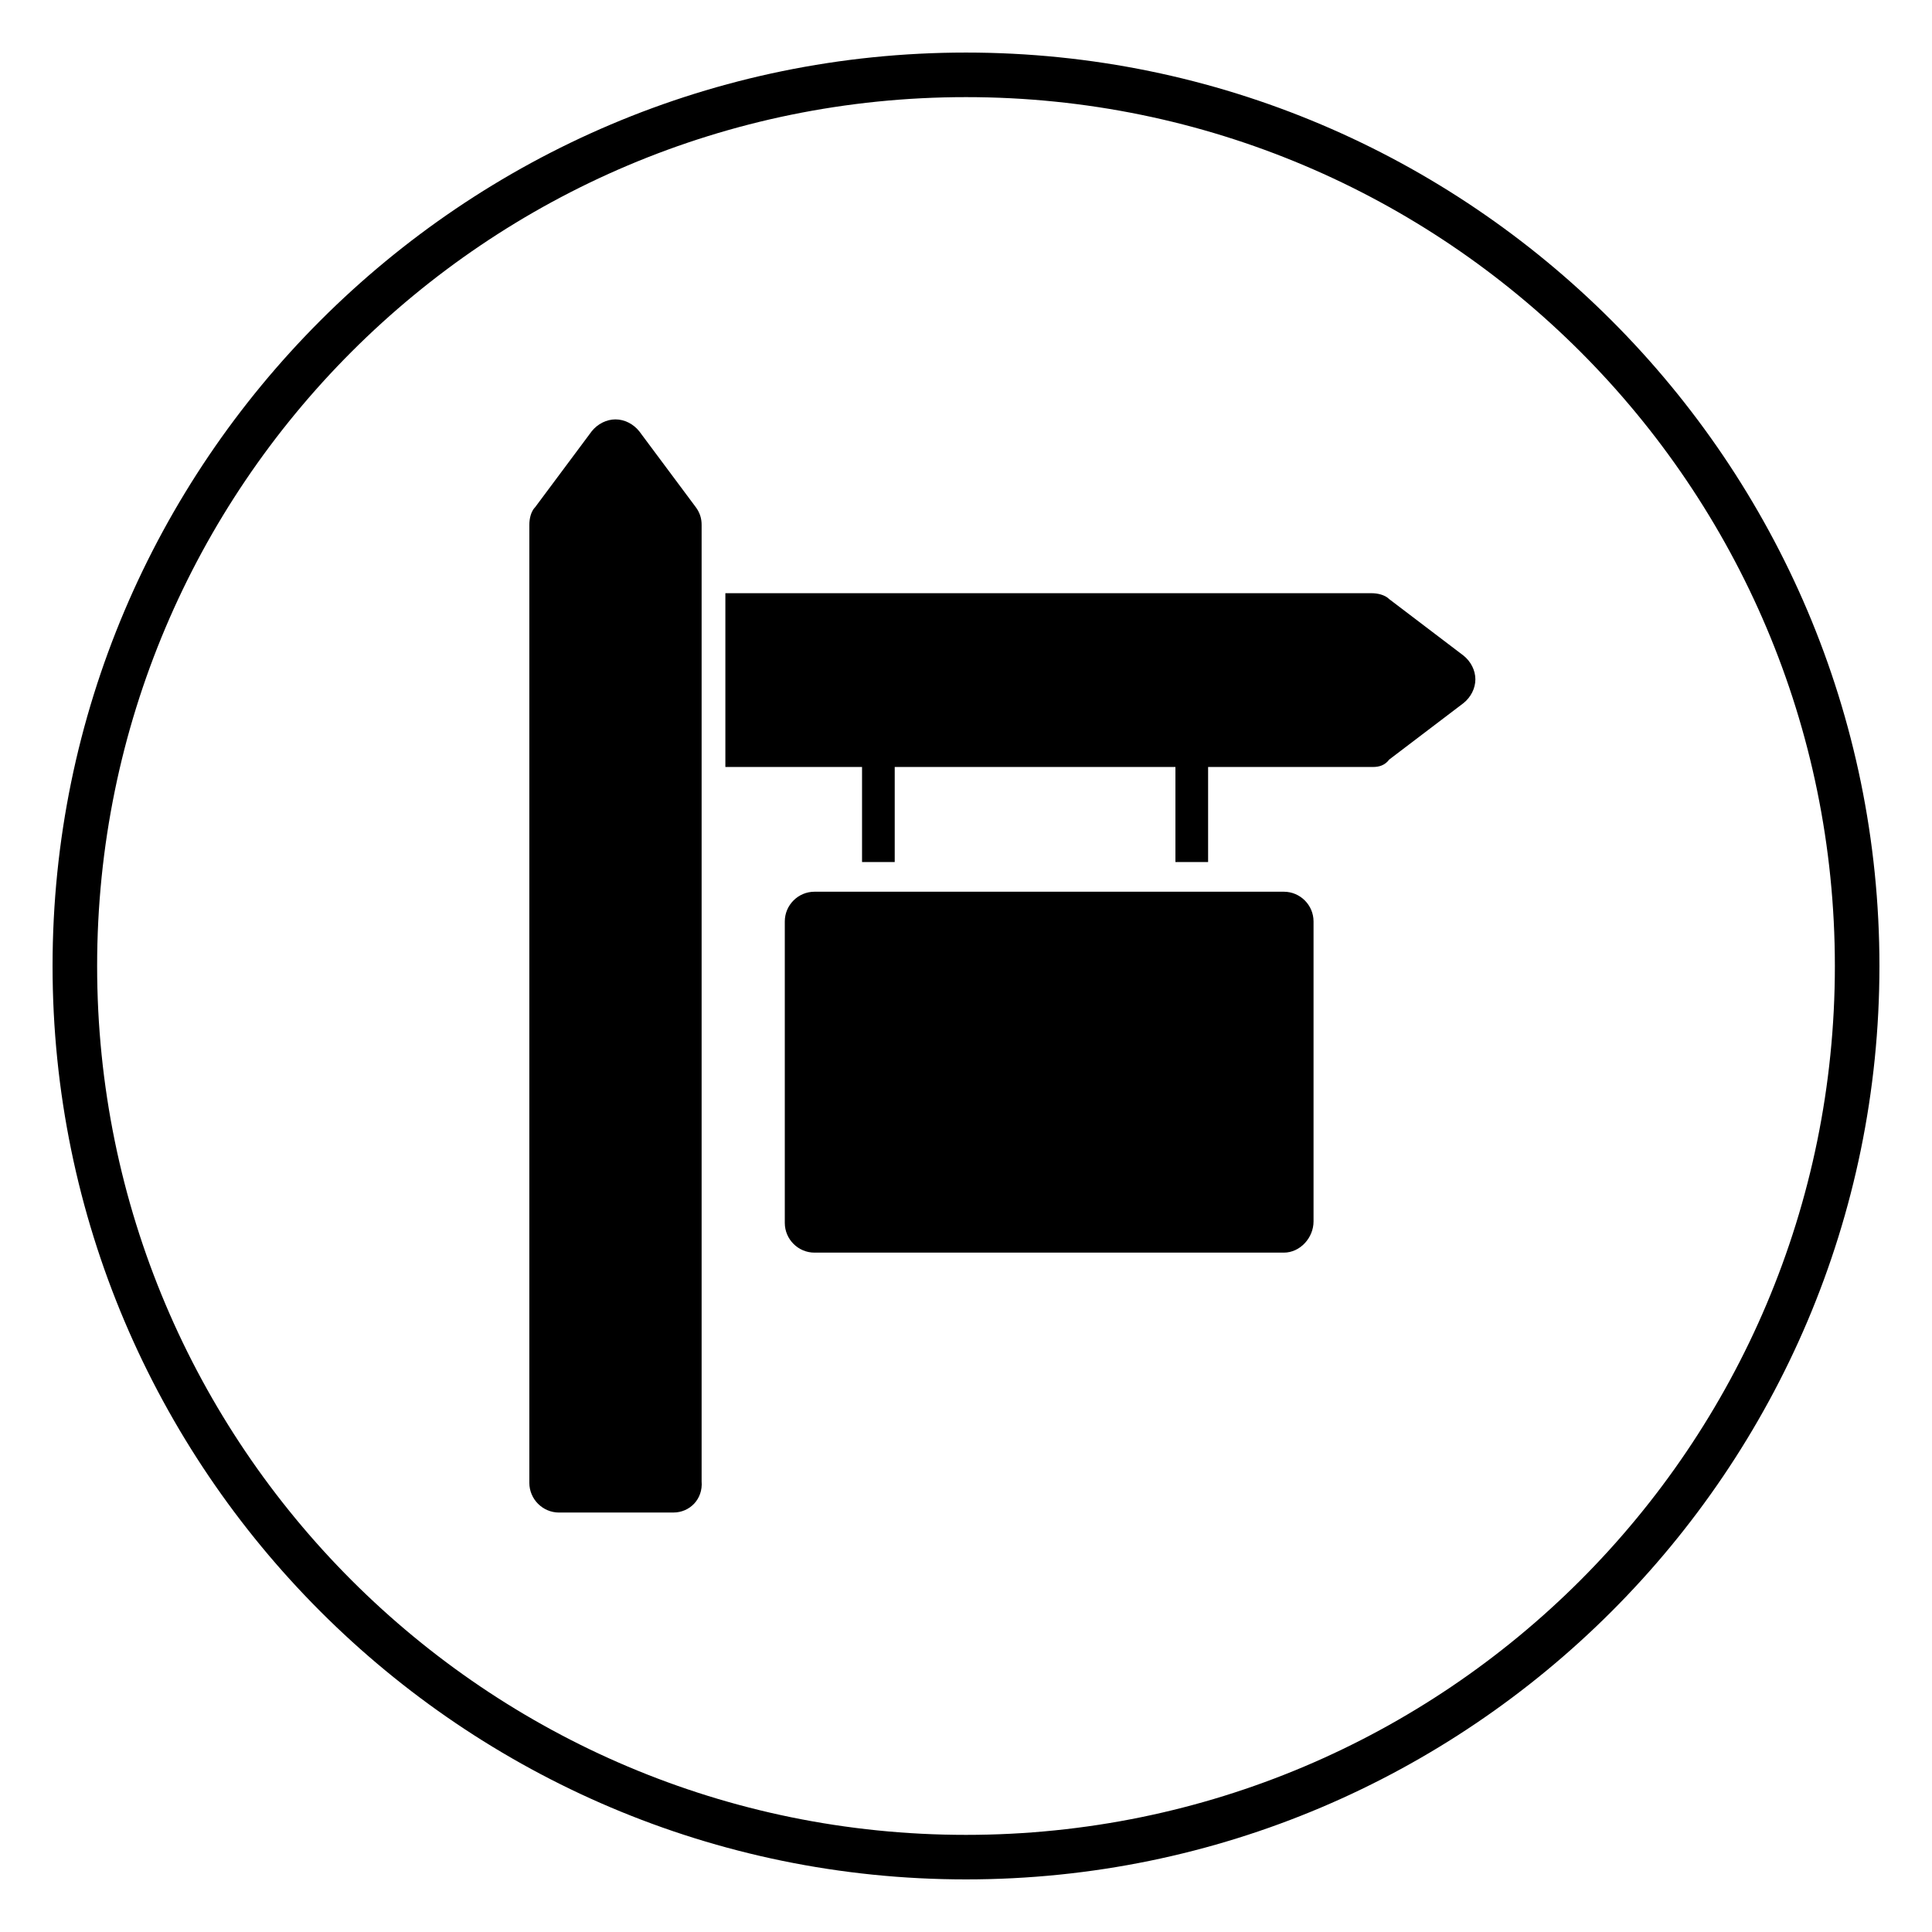 <?xml version="1.0" encoding="UTF-8"?>
<!-- Uploaded to: ICON Repo, www.svgrepo.com, Generator: ICON Repo Mixer Tools -->
<svg fill="#000000" width="800px" height="800px" version="1.1" viewBox="144 144 512 512" xmlns="http://www.w3.org/2000/svg">
 <g>
  <path d="m304.35 261.06-14.957 20.074c-0.395 0.789-0.789 1.574-0.789 2.363v253.48c0 1.969 1.574 3.543 3.543 3.543h30.309c1.969 0 3.543-1.574 3.543-3.543v-253.88c0-0.789-0.395-1.574-0.789-2.363l-14.957-20.074c-1.57-1.57-4.324-1.57-5.902 0.398z"/>
  <path d="m322.46 544.84h-30.309c-4.328 0-7.871-3.543-7.871-7.871v-253.88c0-1.574 0.395-3.543 1.574-4.723l14.957-20.074c1.574-1.969 3.938-3.148 6.297-3.148 2.363 0 4.723 1.18 6.297 3.148l14.957 20.074c1.18 1.574 1.574 3.148 1.574 4.723v253.48c0.395 4.723-3.148 8.266-7.477 8.266zm-29.523-9.055h28.734v-252.3l-14.168-18.895-14.168 18.895-0.004 252.3z"/>
  <path d="m483.05 471.24h-121.62c-2.754 0-4.723-2.363-4.723-4.723v-77.148c0-2.754 2.363-4.723 4.723-4.723h121.62c2.754 0 4.723 2.363 4.723 4.723v77.145c0.004 2.758-1.965 4.727-4.723 4.727z"/>
  <path d="m484.23 475.96h-124.38c-4.328 0-7.871-3.543-7.871-7.871v-79.902c0-4.328 3.543-7.871 7.871-7.871h124.38c4.328 0 7.871 3.543 7.871 7.871v79.508c0 4.328-3.543 8.266-7.871 8.266zm-123.59-9.055h122.8v-77.934h-122.8z"/>
  <path d="m372.45 342.14h8.66v30.309h-8.66z"/>
  <path d="m455.5 342.14h8.66v30.309h-8.66z"/>
  <path d="m529.49 321.28-19.68-14.957c-0.789-0.395-1.574-0.789-2.363-0.789l-166.88 0.004v37.391h166.89c0.789 0 1.574-0.395 2.363-0.789l19.68-14.957c1.965-1.57 1.965-4.328-0.004-5.902z"/>
  <path d="m507.84 347.26h-171.61v-46.055h171.21c1.574 0 3.543 0.395 4.723 1.574l19.68 14.957c1.969 1.574 3.148 3.938 3.148 6.297 0 2.363-1.18 4.723-3.148 6.297l-19.68 14.957c-1.18 1.578-2.754 1.973-4.328 1.973zm-162.55-8.66h162.16l18.895-14.168-18.895-14.168-162.16-0.004z"/>
  <path d="m400 642.06c-133.43 0-242.07-108.63-242.07-242.06 0-133.43 108.63-242.07 242.07-242.07 133.43 0 242.07 108.63 242.07 242.07-0.004 133.43-108.64 242.06-242.07 242.06zm0-472.32c-127.13 0-230.26 103.12-230.26 230.26s103.12 230.26 230.26 230.26 230.26-103.12 230.26-230.26c-0.004-127.13-103.12-230.26-230.26-230.26z"/>
 </g>
</svg>